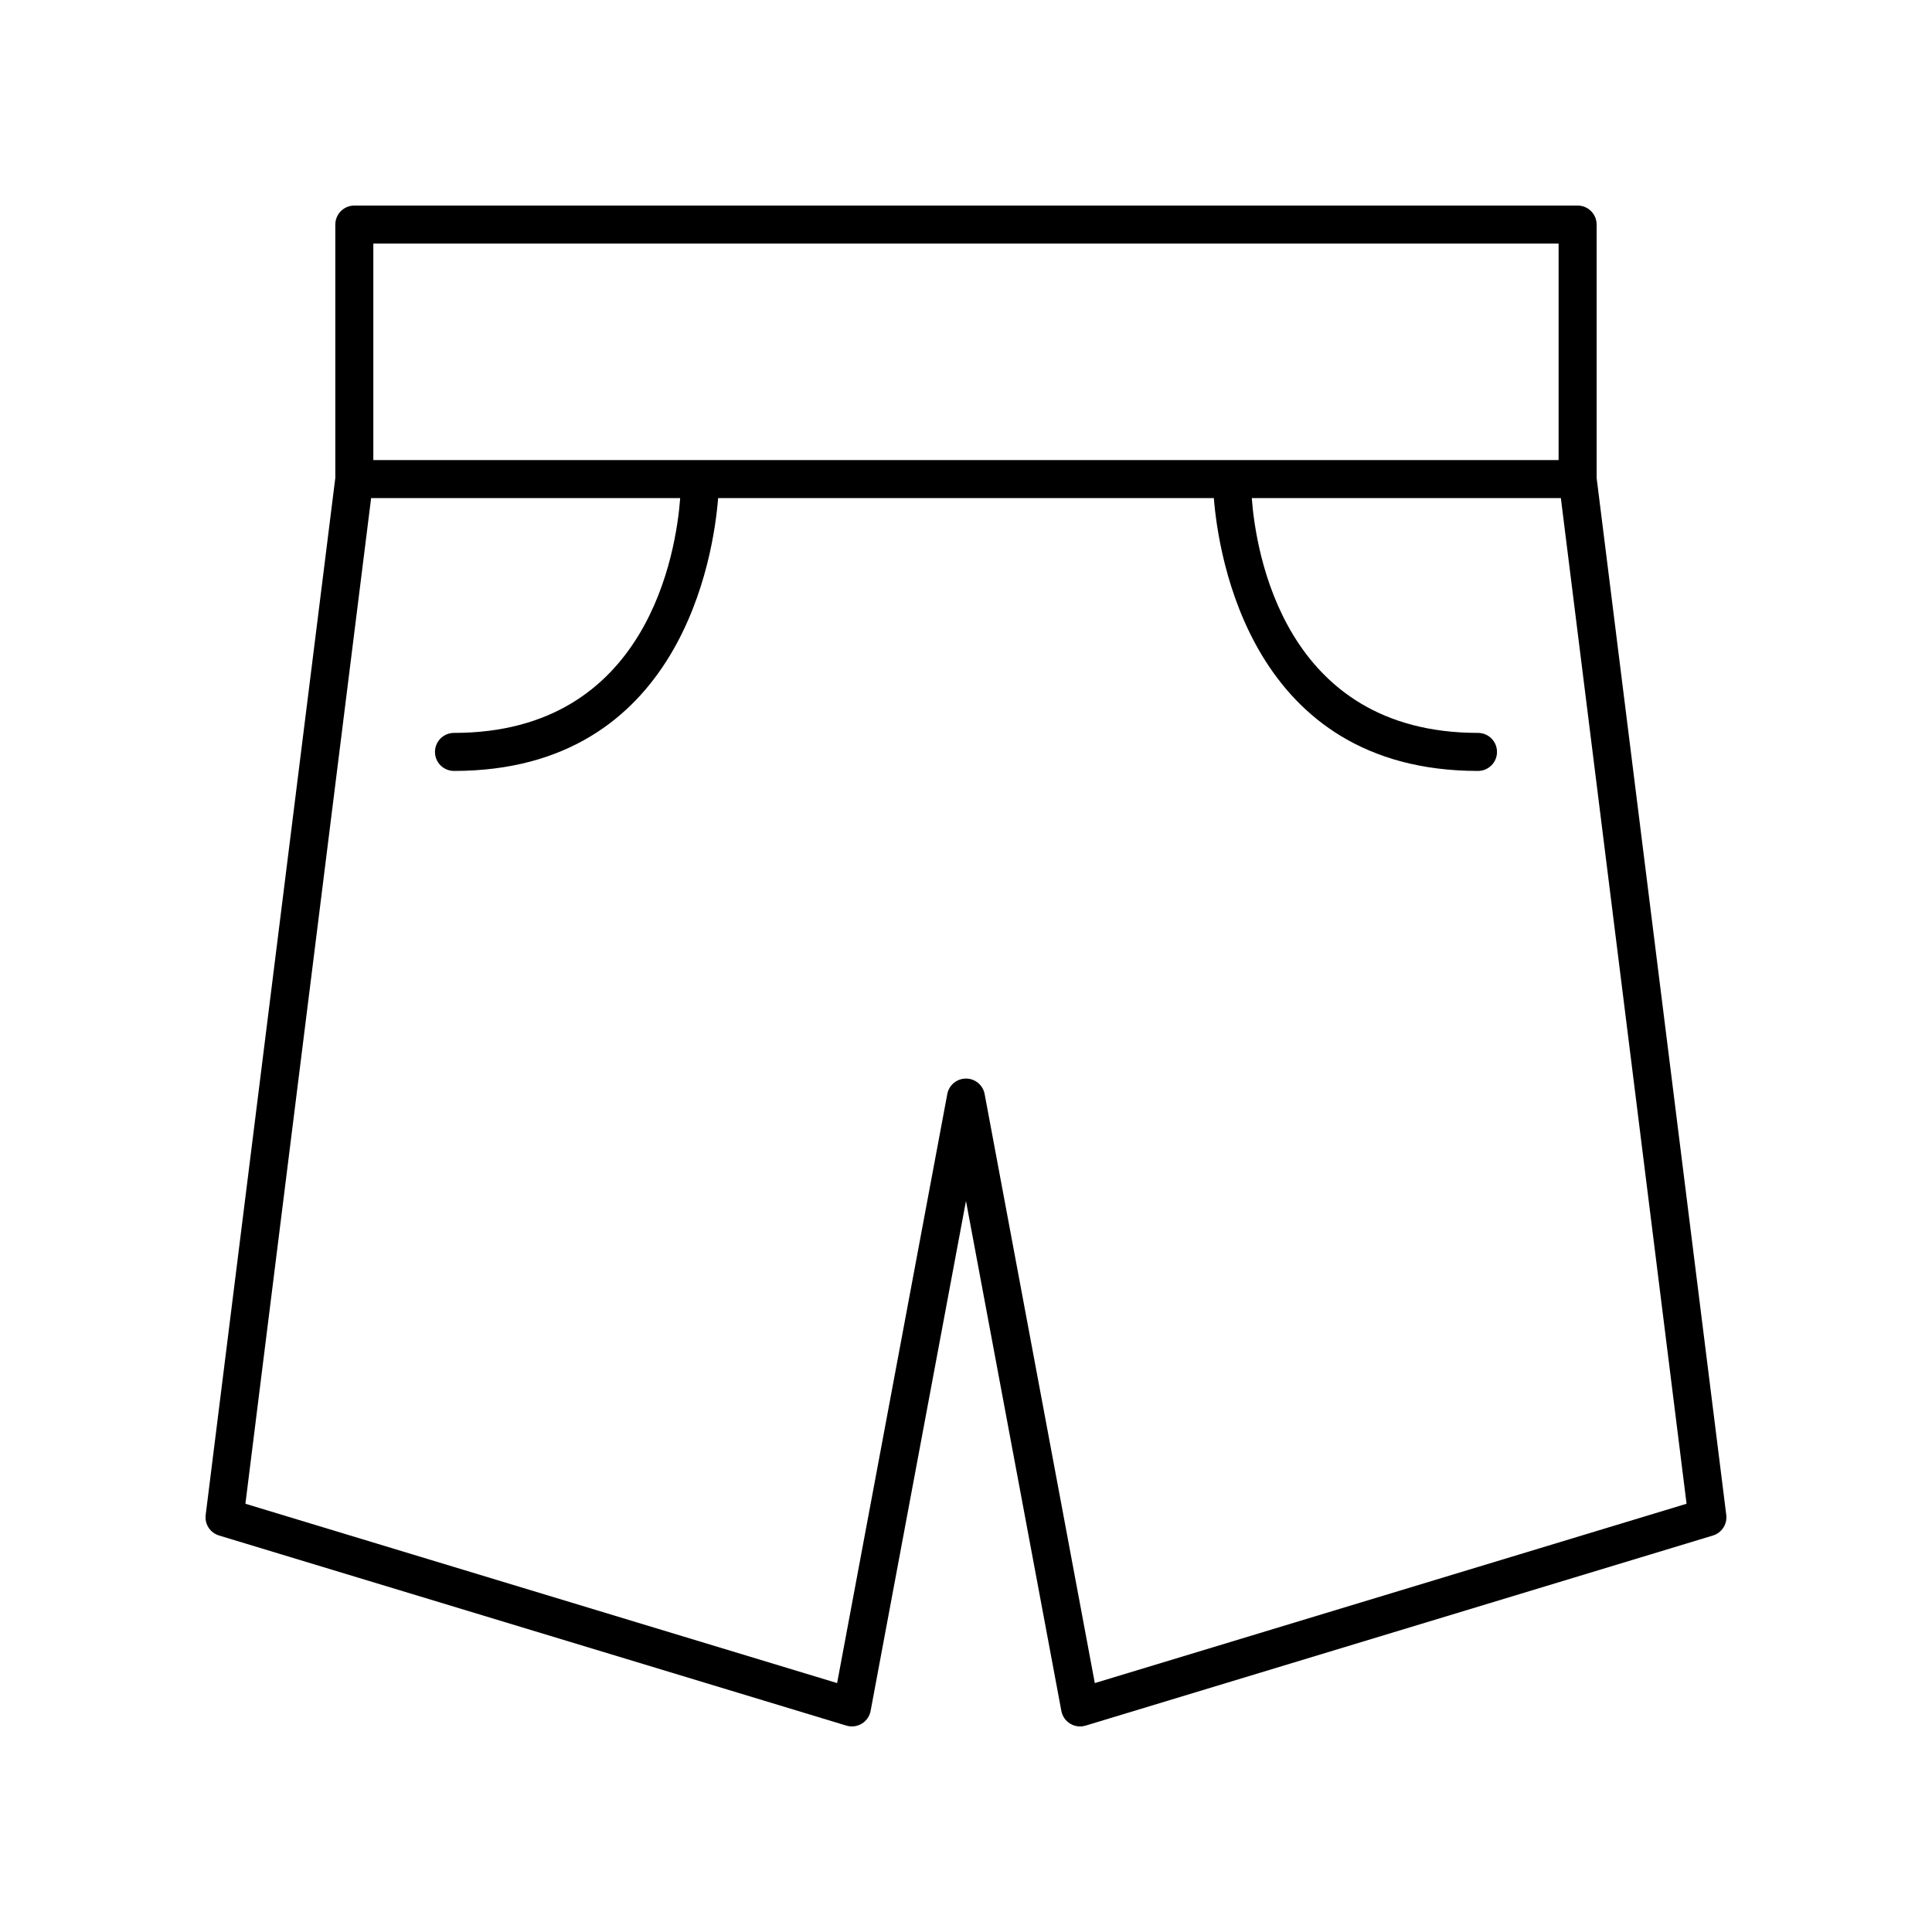 <?xml version="1.0" encoding="UTF-8"?>
<!-- The Best Svg Icon site in the world: iconSvg.co, Visit us! https://iconsvg.co -->
<svg fill="#000000" width="800px" height="800px" version="1.1" viewBox="144 144 512 512" xmlns="http://www.w3.org/2000/svg">
 <path d="m567.12 203.51c0-2.785-2.254-5.039-5.039-5.039l-324.18 0.004c-2.781 0-5.039 2.254-5.039 5.039v67.133l-34.355 274.83c-0.305 2.434 1.188 4.734 3.539 5.445l166.26 50.383c1.375 0.41 2.848 0.23 4.078-0.516 1.227-0.742 2.074-1.973 2.336-3.379l25.273-135.14 25.277 135.14c0.262 1.406 1.113 2.637 2.336 3.379 0.797 0.492 1.699 0.738 2.613 0.738 0.488 0 0.98-0.074 1.461-0.215l166.26-50.383c2.348-0.715 3.844-3.012 3.539-5.445l-34.355-274.83zm-10.074 5.039v57.371h-314.11v-57.371zm33.91 333.96-156.82 47.523-29.195-156.09c-0.445-2.387-2.523-4.113-4.949-4.113s-4.508 1.727-4.953 4.113l-29.195 156.09-156.81-47.523 33.316-266.51h81.906c-1.043 13.977-8.379 62.227-59.945 62.227-2.781 0-5.039 2.254-5.039 5.039s2.254 5.039 5.039 5.039c60.285 0 68.805-57.207 70-72.305h131.37c1.195 15.098 9.715 72.305 70 72.305 2.781 0 5.039-2.254 5.039-5.039s-2.254-5.039-5.039-5.039c-51.566 0-58.902-48.254-59.945-62.227h81.906z"/>
</svg>
